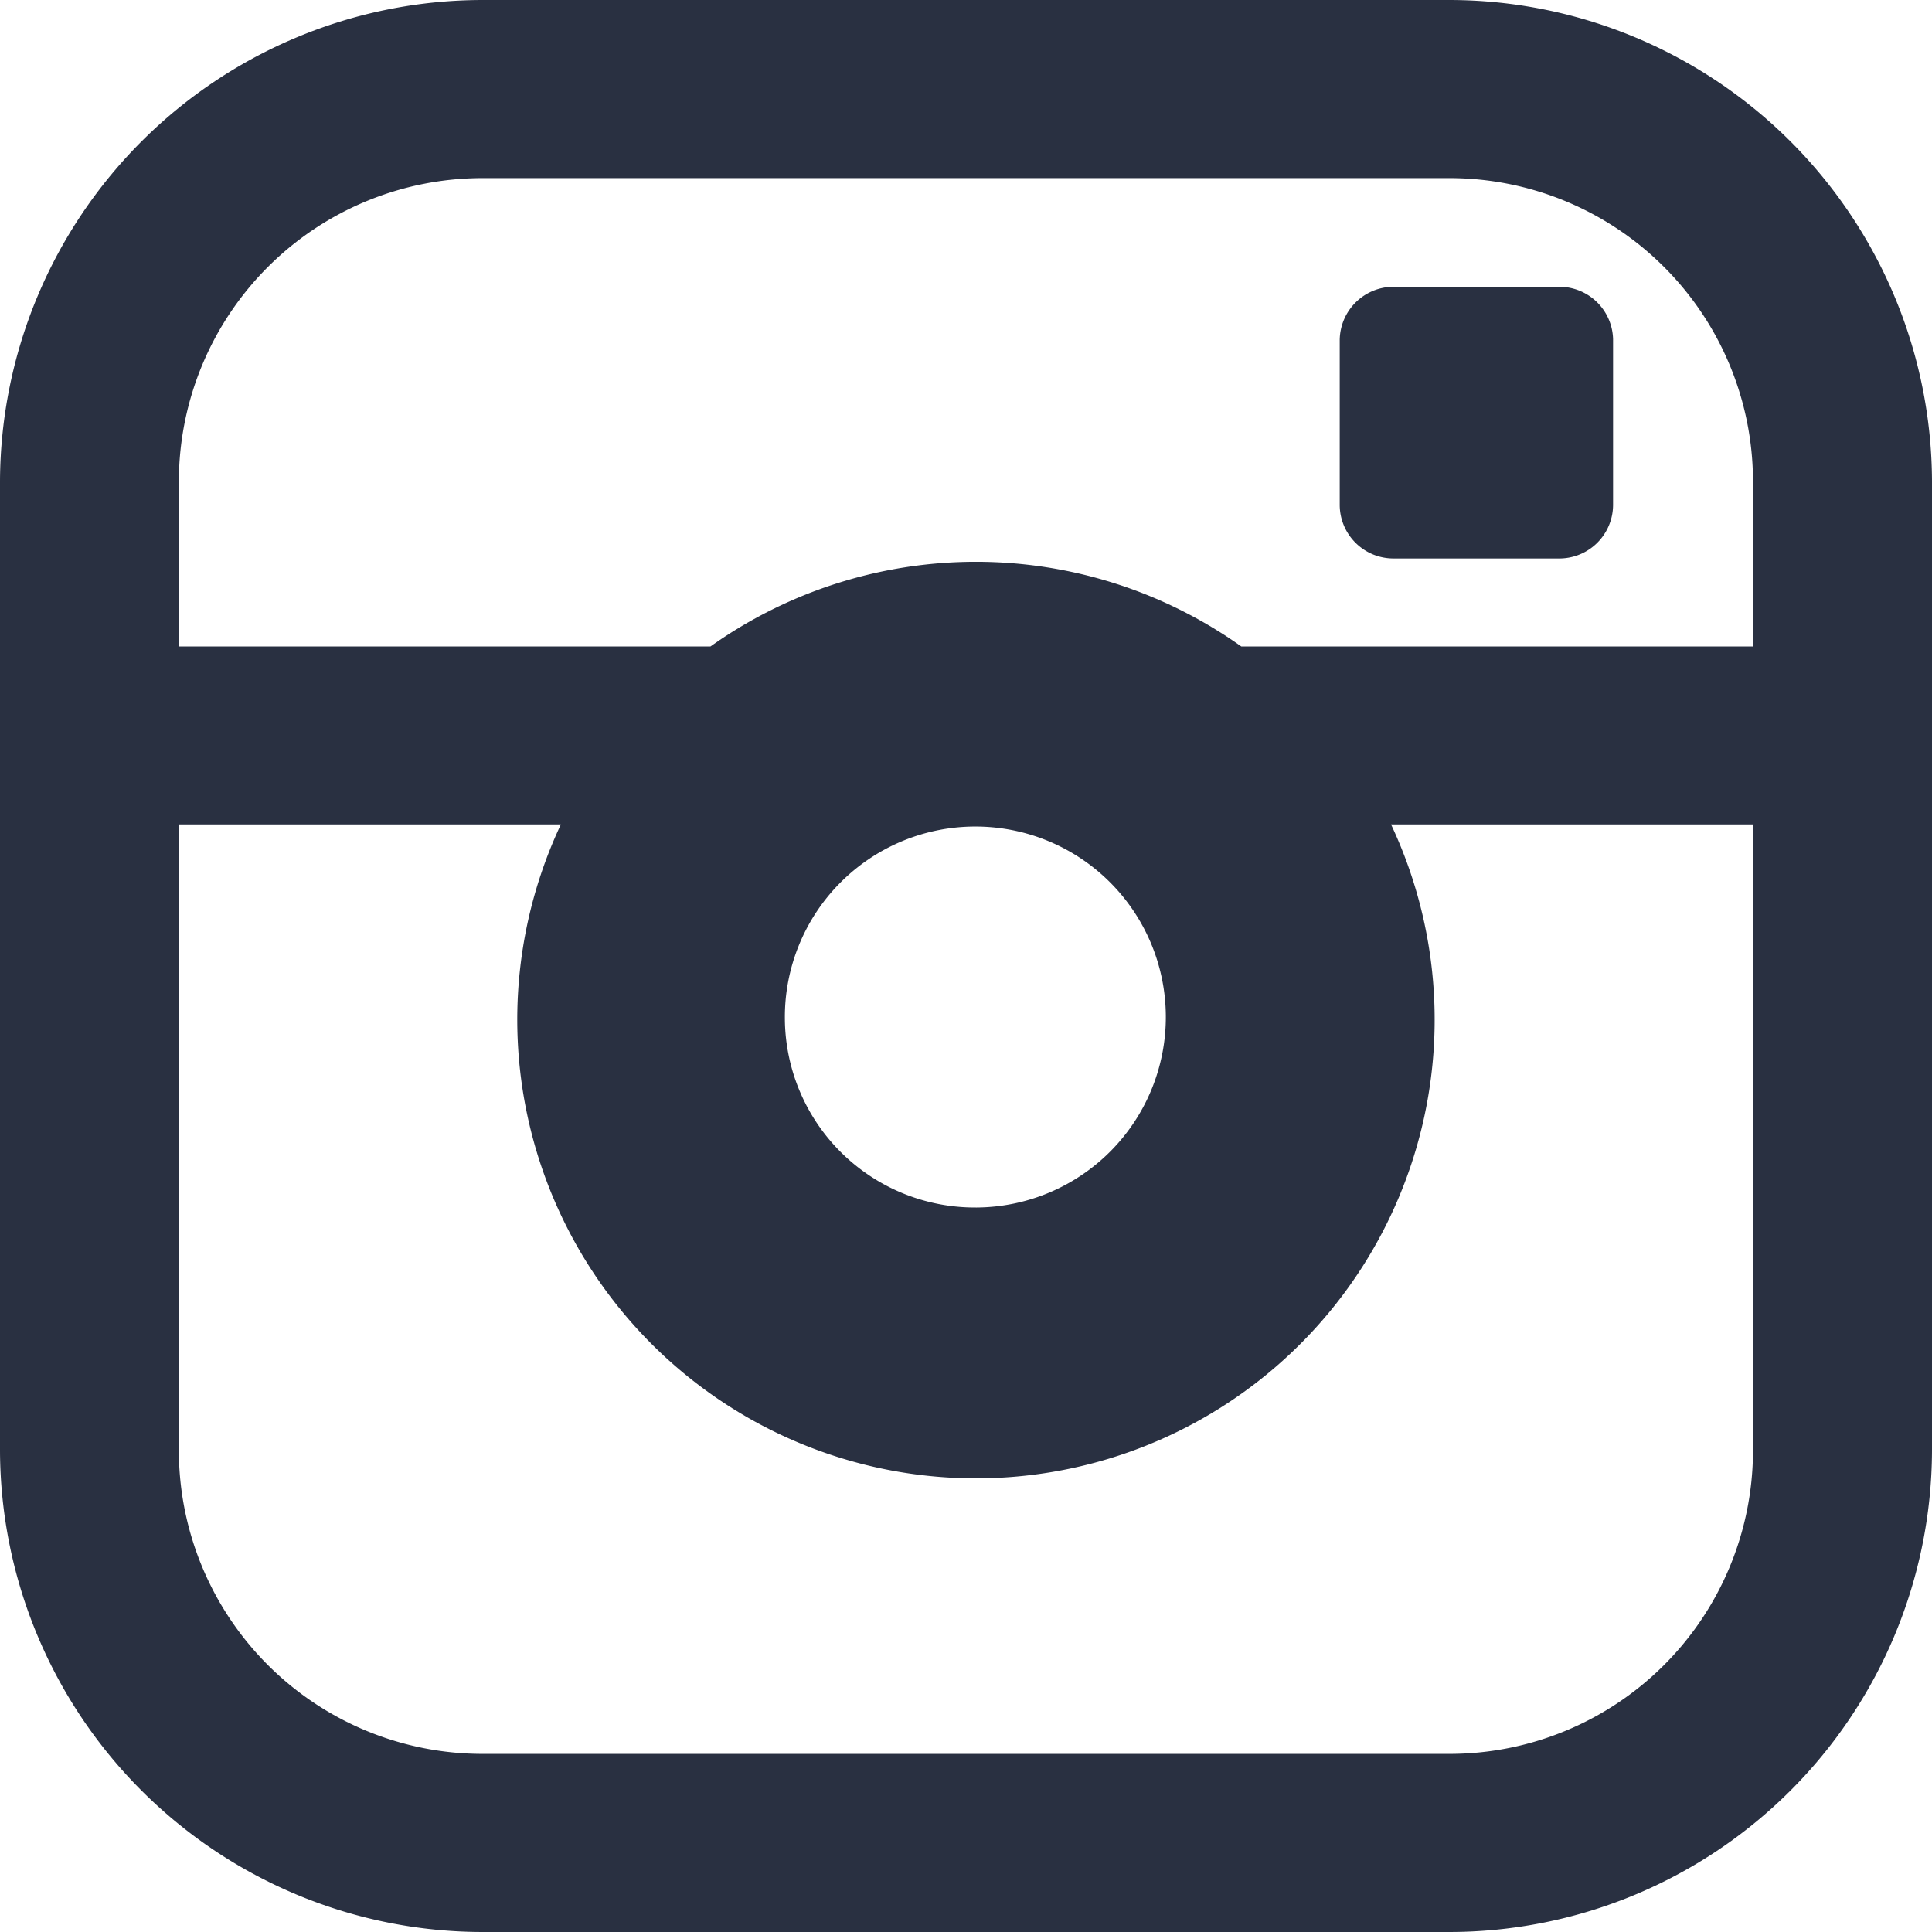 <svg xmlns="http://www.w3.org/2000/svg" width="128" height="128" viewBox="0 0 128 128"><title>instagram--dark</title><path d="M96,0H32A32,32,0,0,0,0,31.86V96.14A32,32,0,0,0,32,128H96a32,32,0,0,0,32-31.86V31.86A32,32,0,0,0,96,0Zm20.14,96.14A20.11,20.11,0,0,1,96,116.2H32A20.12,20.12,0,0,1,11.85,96.14V54.62H37.16a30.39,30.39,0,1,0,55,0h24V96.14ZM52,67.48A12.62,12.62,0,1,1,64.72,80h-.07A12.59,12.59,0,0,1,52,67.48Zm64.11-24.65H82.24a30.37,30.37,0,0,0-35.17,0H11.85v-11A20.12,20.12,0,0,1,32,11.8H96a20.11,20.11,0,0,1,20.14,20.06v11ZM103.31,19h-11a3.57,3.57,0,0,0-3.55,3.54V33.43A3.56,3.56,0,0,0,92.31,37h11a3.56,3.56,0,0,0,3.56-3.54v-11A3.56,3.56,0,0,0,103.31,19Z" fill="#293041" fill-rule="evenodd"/></svg>